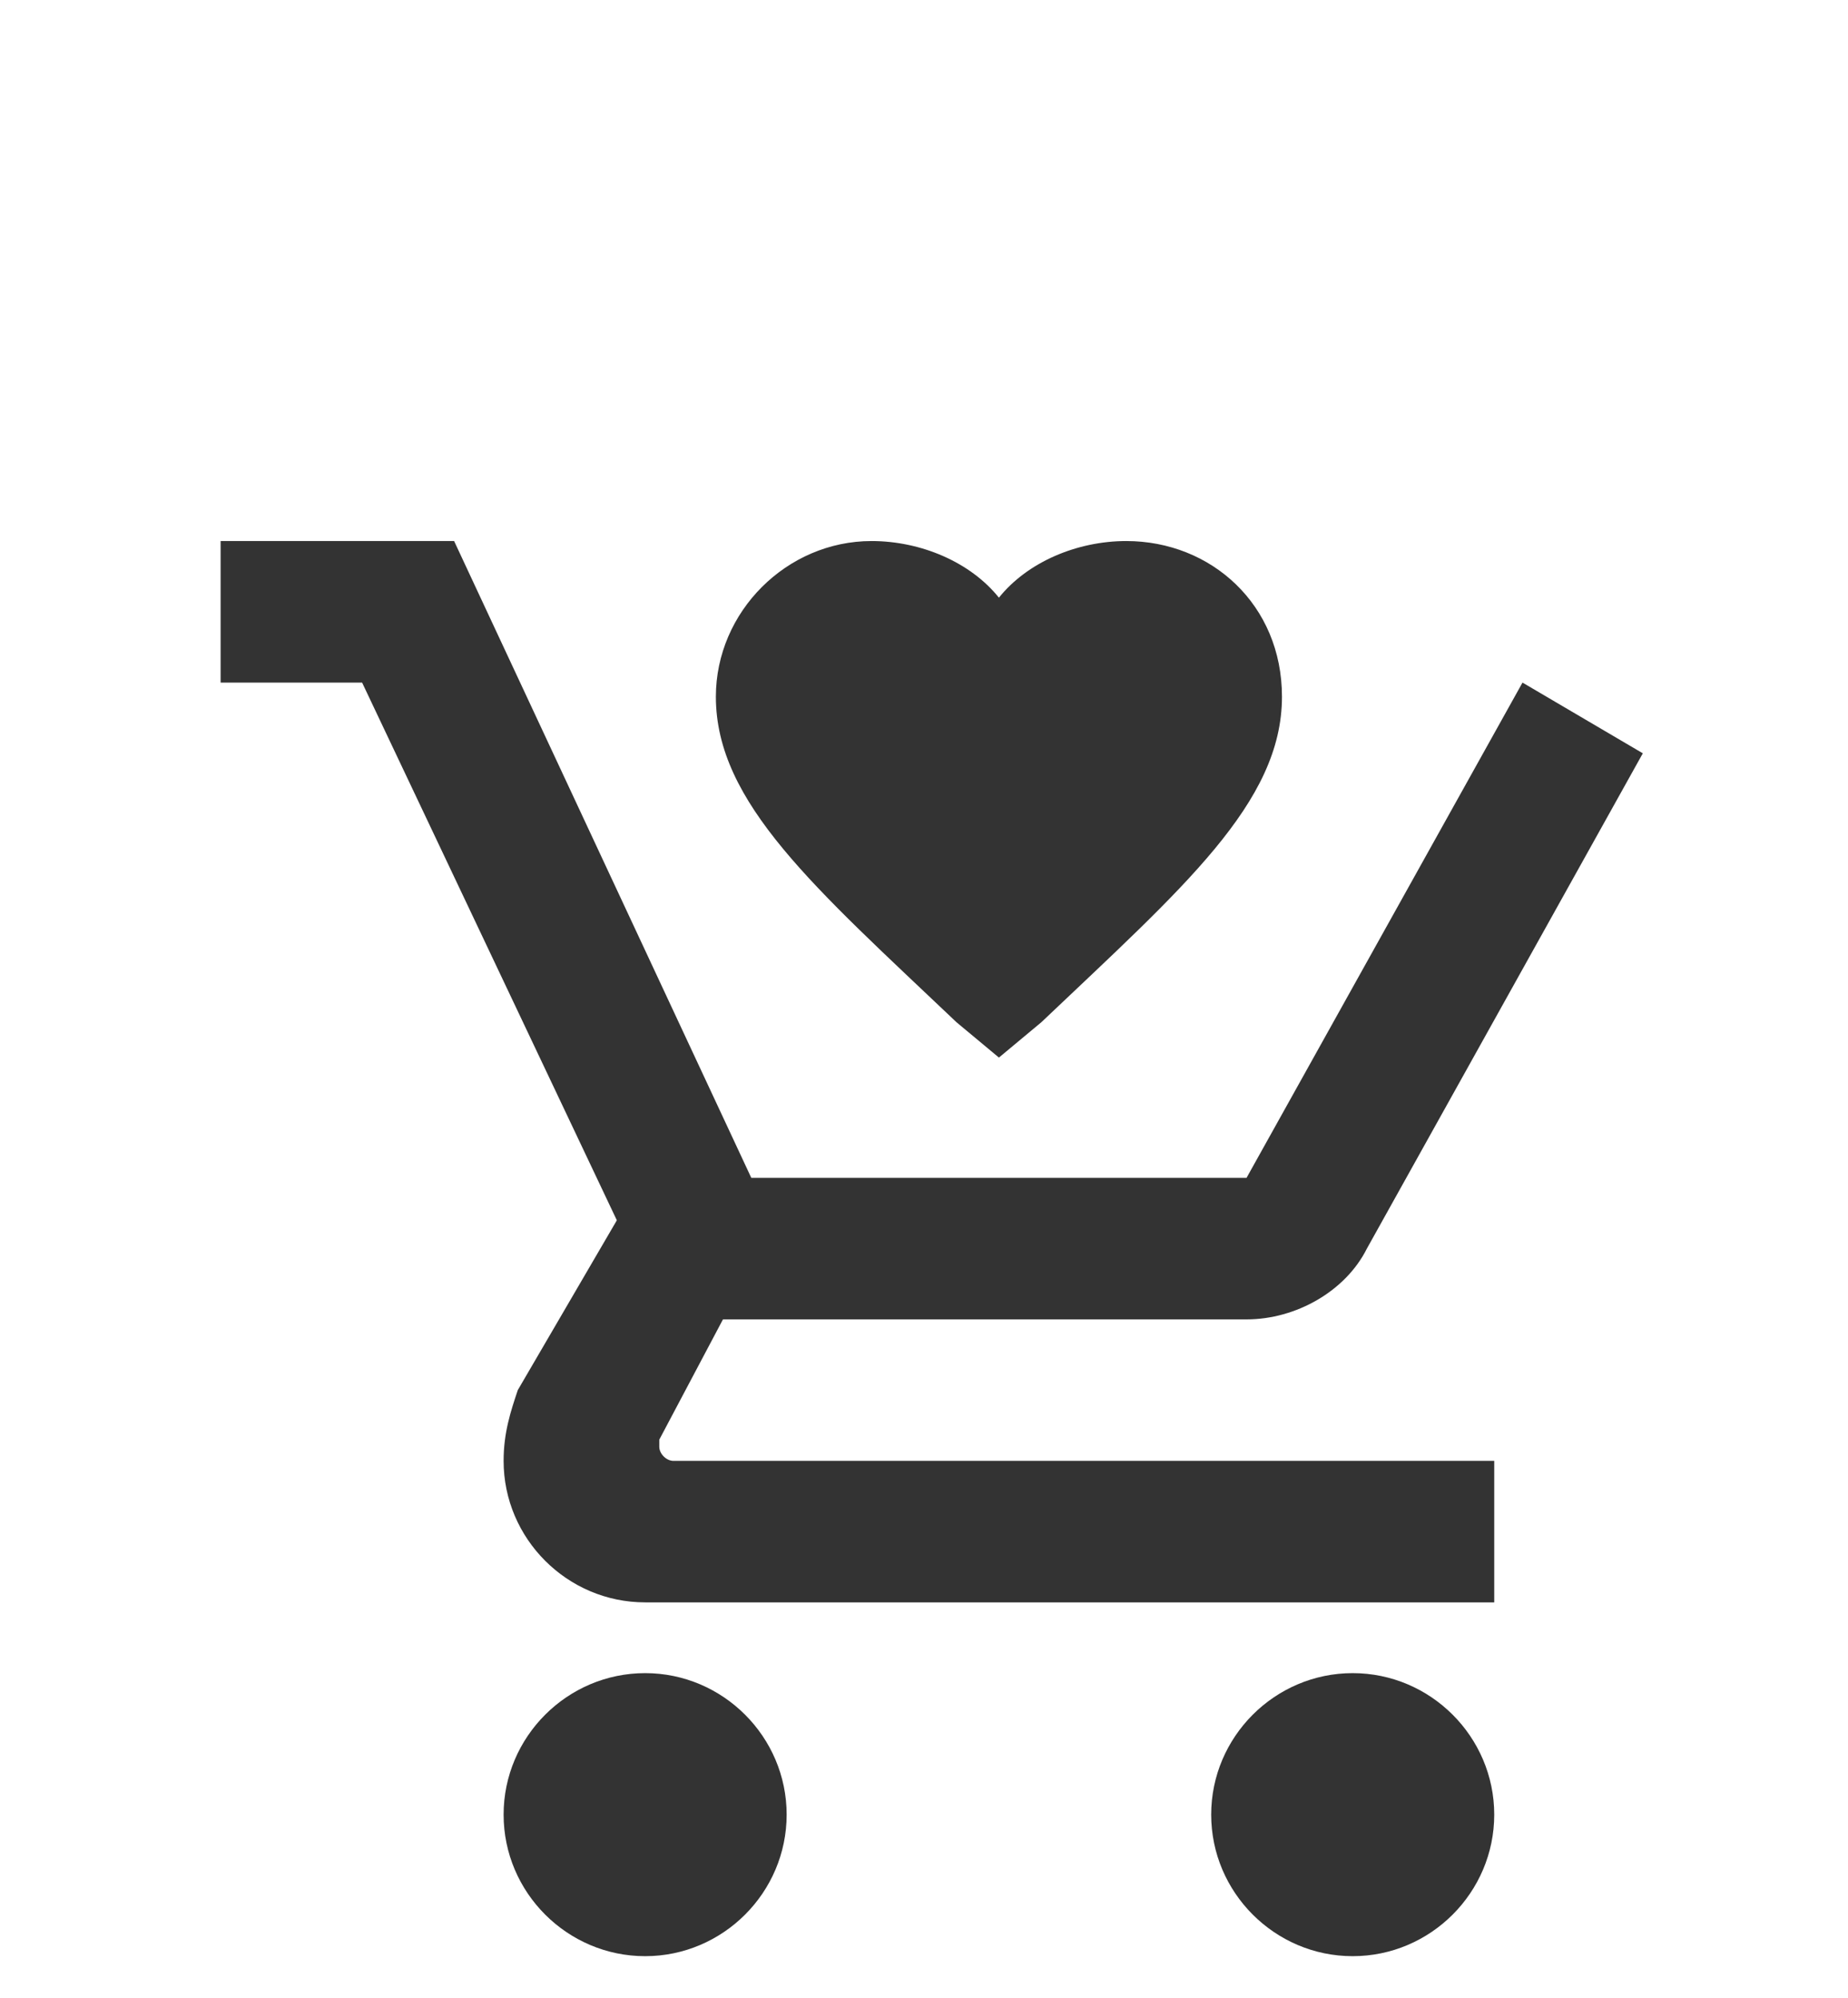 <svg width="37" height="40" viewBox="0 0 37 40" fill="none" xmlns="http://www.w3.org/2000/svg">
<g filter="url(#filter0_di_230_27)">
<path d="M15.75 28.333C15.75 29.892 14.475 31.167 12.917 31.167C11.358 31.167 10.083 29.892 10.083 28.333C10.083 26.775 11.358 25.5 12.917 25.5C14.475 25.5 15.75 26.775 15.75 28.333ZM27.083 25.5C25.525 25.5 24.25 26.775 24.25 28.333C24.25 29.892 25.525 31.167 27.083 31.167C28.642 31.167 29.917 29.892 29.917 28.333C29.917 26.775 28.642 25.5 27.083 25.5ZM13.2 20.967V20.825L14.475 18.417H24.958C25.95 18.417 26.942 17.85 27.367 17L32.892 7.083L30.483 5.667L24.958 15.583H15.042L9.092 2.833H4.417V5.667H7.25L12.35 16.433L10.367 19.833C10.225 20.258 10.083 20.683 10.083 21.25C10.083 22.808 11.358 24.083 12.917 24.083H29.917V21.25H13.483C13.342 21.25 13.2 21.108 13.2 20.967ZM20 13.175L19.15 12.467C16.317 9.775 14.333 8.075 14.333 5.95C14.333 4.25 15.75 2.833 17.45 2.833C18.442 2.833 19.433 3.258 20 3.967C20.567 3.258 21.558 2.833 22.55 2.833C24.25 2.833 25.667 4.108 25.667 5.95C25.667 8.075 23.683 9.775 20.85 12.467L20 13.175Z" fill="#333333"/>
</g>
<defs>
<filter id="filter0_di_230_27" x="-1" y="0" width="42" height="42" filterUnits="userSpaceOnUse" color-interpolation-filters="sRGB">
<feFlood flood-opacity="0" result="BackgroundImageFix"/>
<feColorMatrix in="SourceAlpha" type="matrix" values="0 0 0 0 0 0 0 0 0 0 0 0 0 0 0 0 0 0 127 0" result="hardAlpha"/>
<feOffset dy="4"/>
<feGaussianBlur stdDeviation="2"/>
<feComposite in2="hardAlpha" operator="out"/>
<feColorMatrix type="matrix" values="0 0 0 0 0 0 0 0 0 0 0 0 0 0 0 0 0 0 0.25 0"/>
<feBlend mode="normal" in2="BackgroundImageFix" result="effect1_dropShadow_230_27"/>
<feBlend mode="normal" in="SourceGraphic" in2="effect1_dropShadow_230_27" result="shape"/>
<feColorMatrix in="SourceAlpha" type="matrix" values="0 0 0 0 0 0 0 0 0 0 0 0 0 0 0 0 0 0 127 0" result="hardAlpha"/>
<feOffset dy="4"/>
<feGaussianBlur stdDeviation="2"/>
<feComposite in2="hardAlpha" operator="arithmetic" k2="-1" k3="1"/>
<feColorMatrix type="matrix" values="0 0 0 0 0 0 0 0 0 0 0 0 0 0 0 0 0 0 0.25 0"/>
<feBlend mode="normal" in2="shape" result="effect2_innerShadow_230_27"/>
</filter>
</defs>
</svg>
